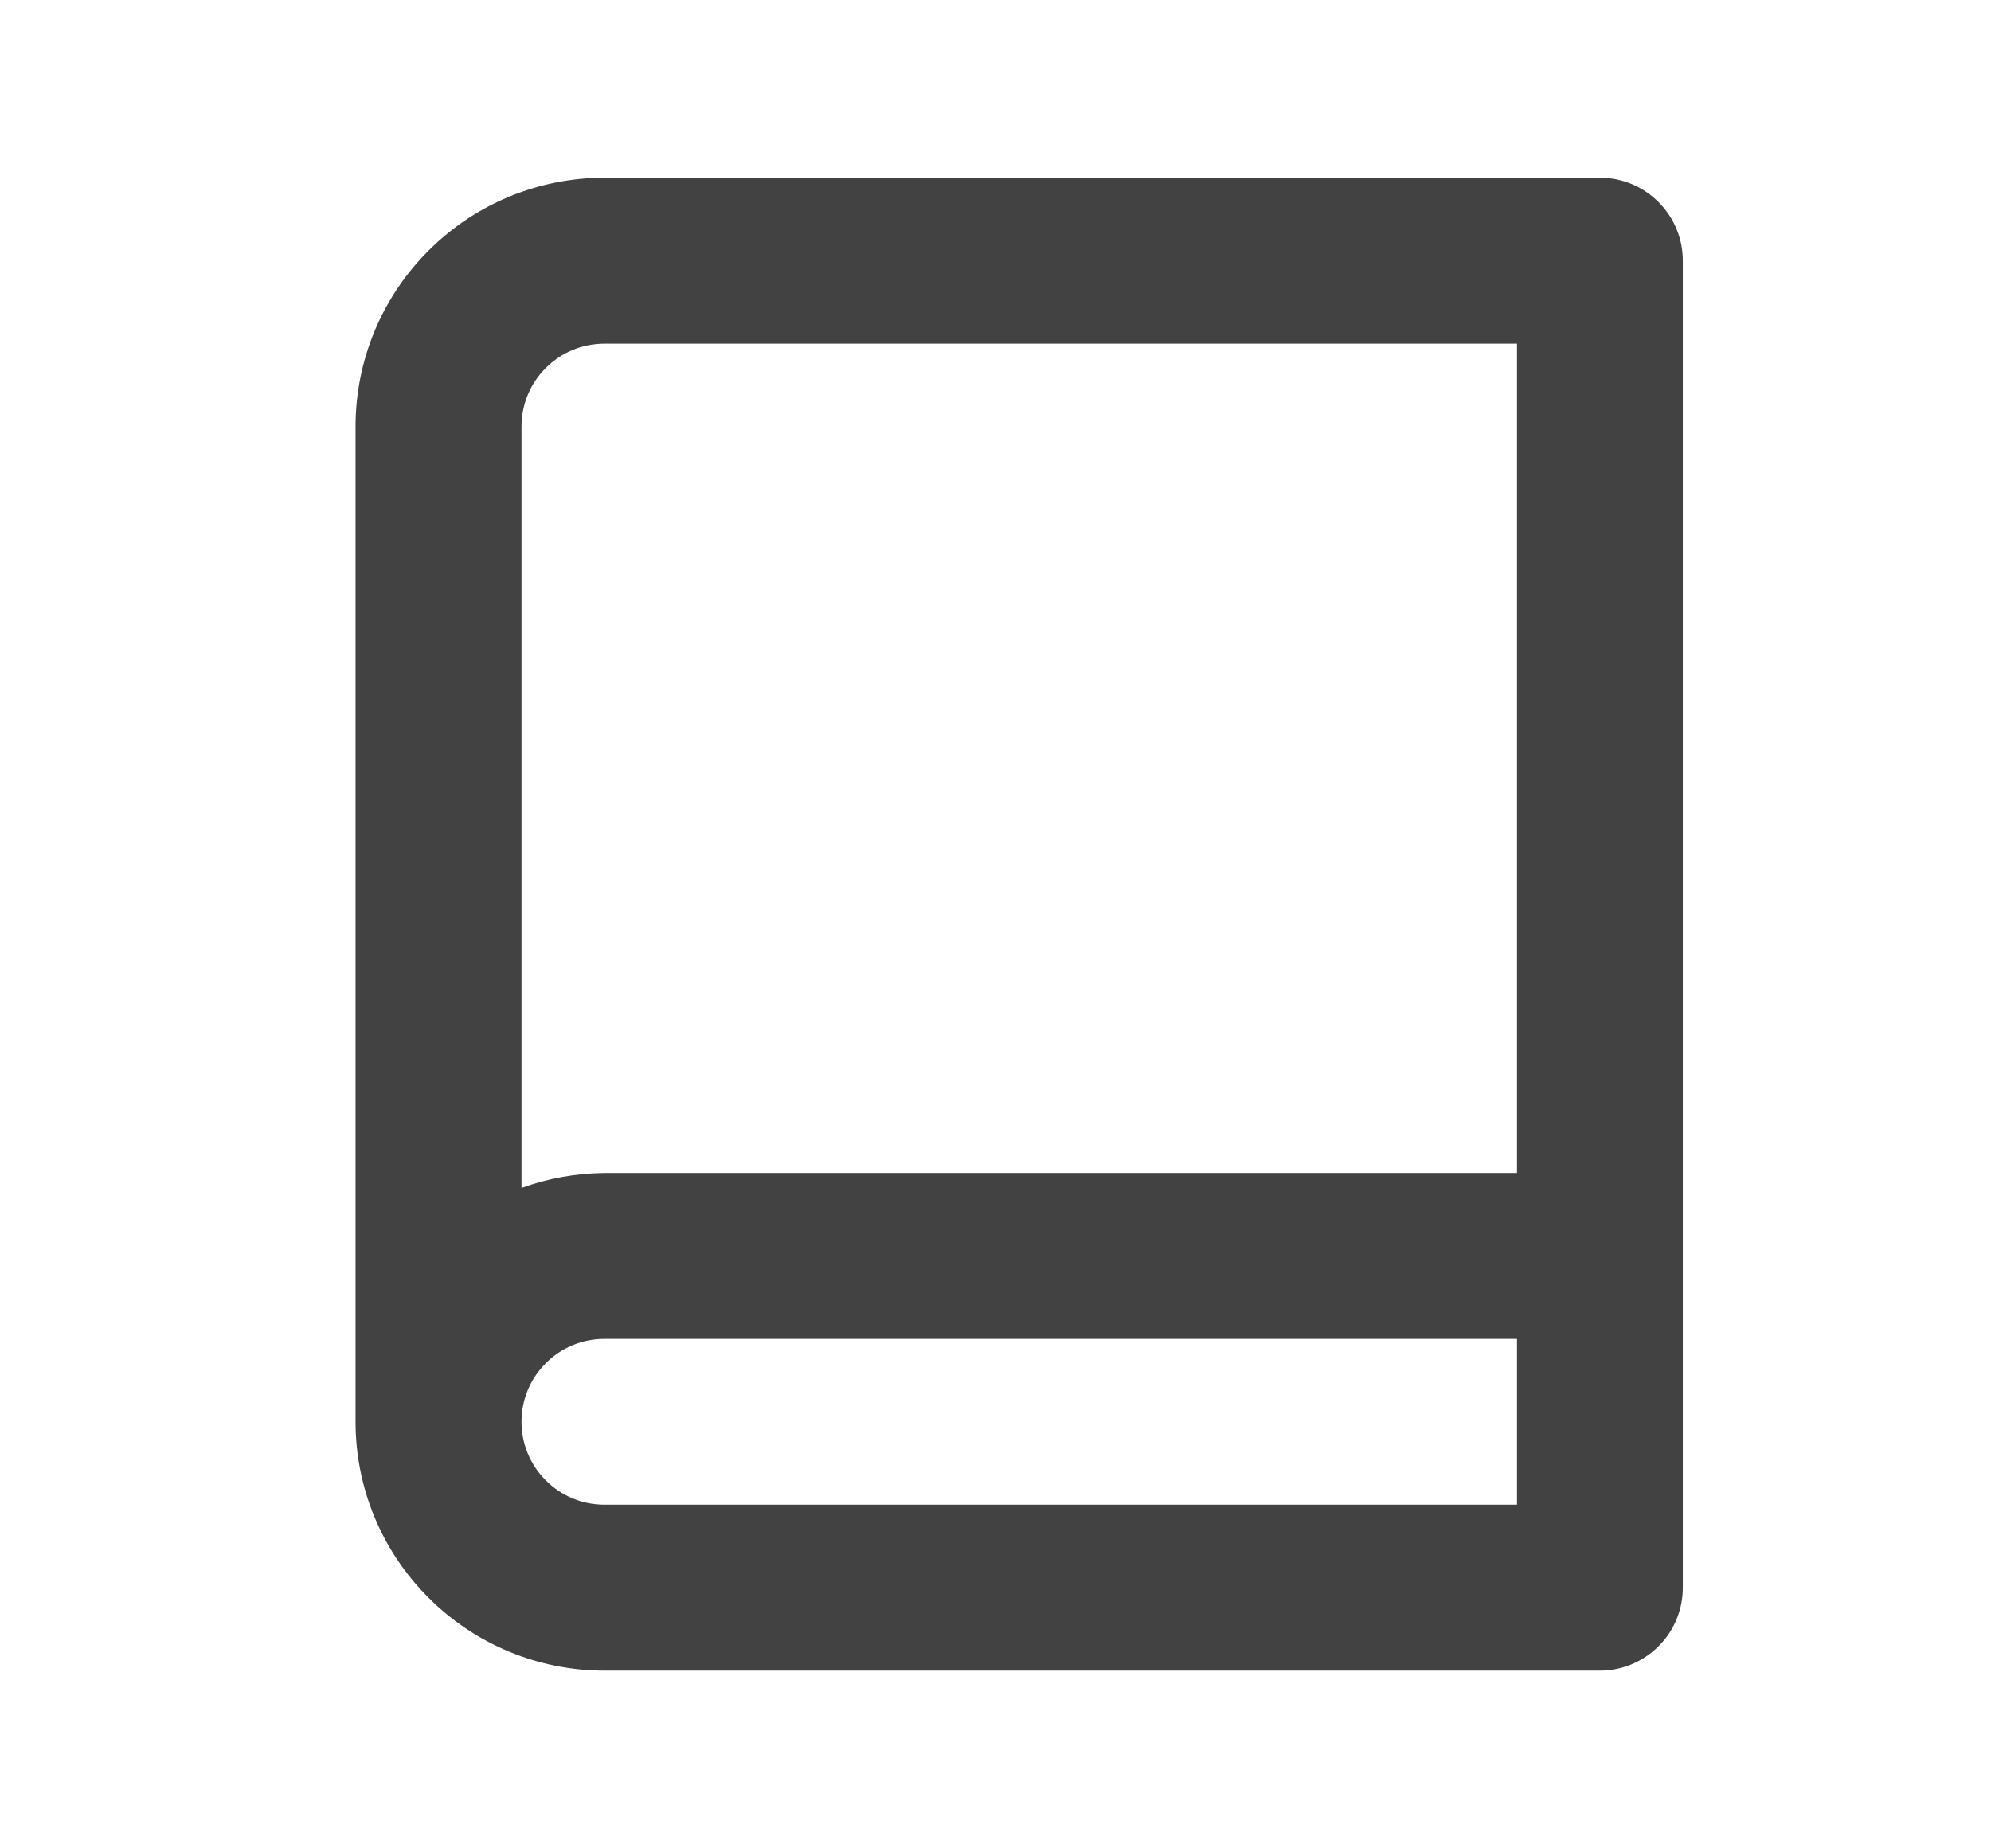 <svg width="14" height="13" viewBox="0 0 14 13" fill="none" xmlns="http://www.w3.org/2000/svg">
<path d="M11.25 1.25H4.25C3.786 1.25 3.341 1.434 3.013 1.763C2.684 2.091 2.5 2.536 2.5 3V10C2.5 10.464 2.684 10.909 3.013 11.237C3.341 11.566 3.786 11.75 4.25 11.75H11.25C11.405 11.75 11.553 11.688 11.662 11.579C11.772 11.47 11.833 11.321 11.833 11.167V1.833C11.833 1.679 11.772 1.53 11.662 1.421C11.553 1.311 11.405 1.25 11.25 1.25V1.25ZM4.25 2.417H10.667V8.25H4.25C4.051 8.252 3.854 8.287 3.667 8.355V3C3.667 2.845 3.728 2.697 3.838 2.588C3.947 2.478 4.095 2.417 4.25 2.417V2.417ZM4.25 10.583C4.095 10.583 3.947 10.522 3.838 10.412C3.728 10.303 3.667 10.155 3.667 10C3.667 9.845 3.728 9.697 3.838 9.588C3.947 9.478 4.095 9.417 4.25 9.417H10.667V10.583H4.25Z" fill="#424242"/>
</svg>
